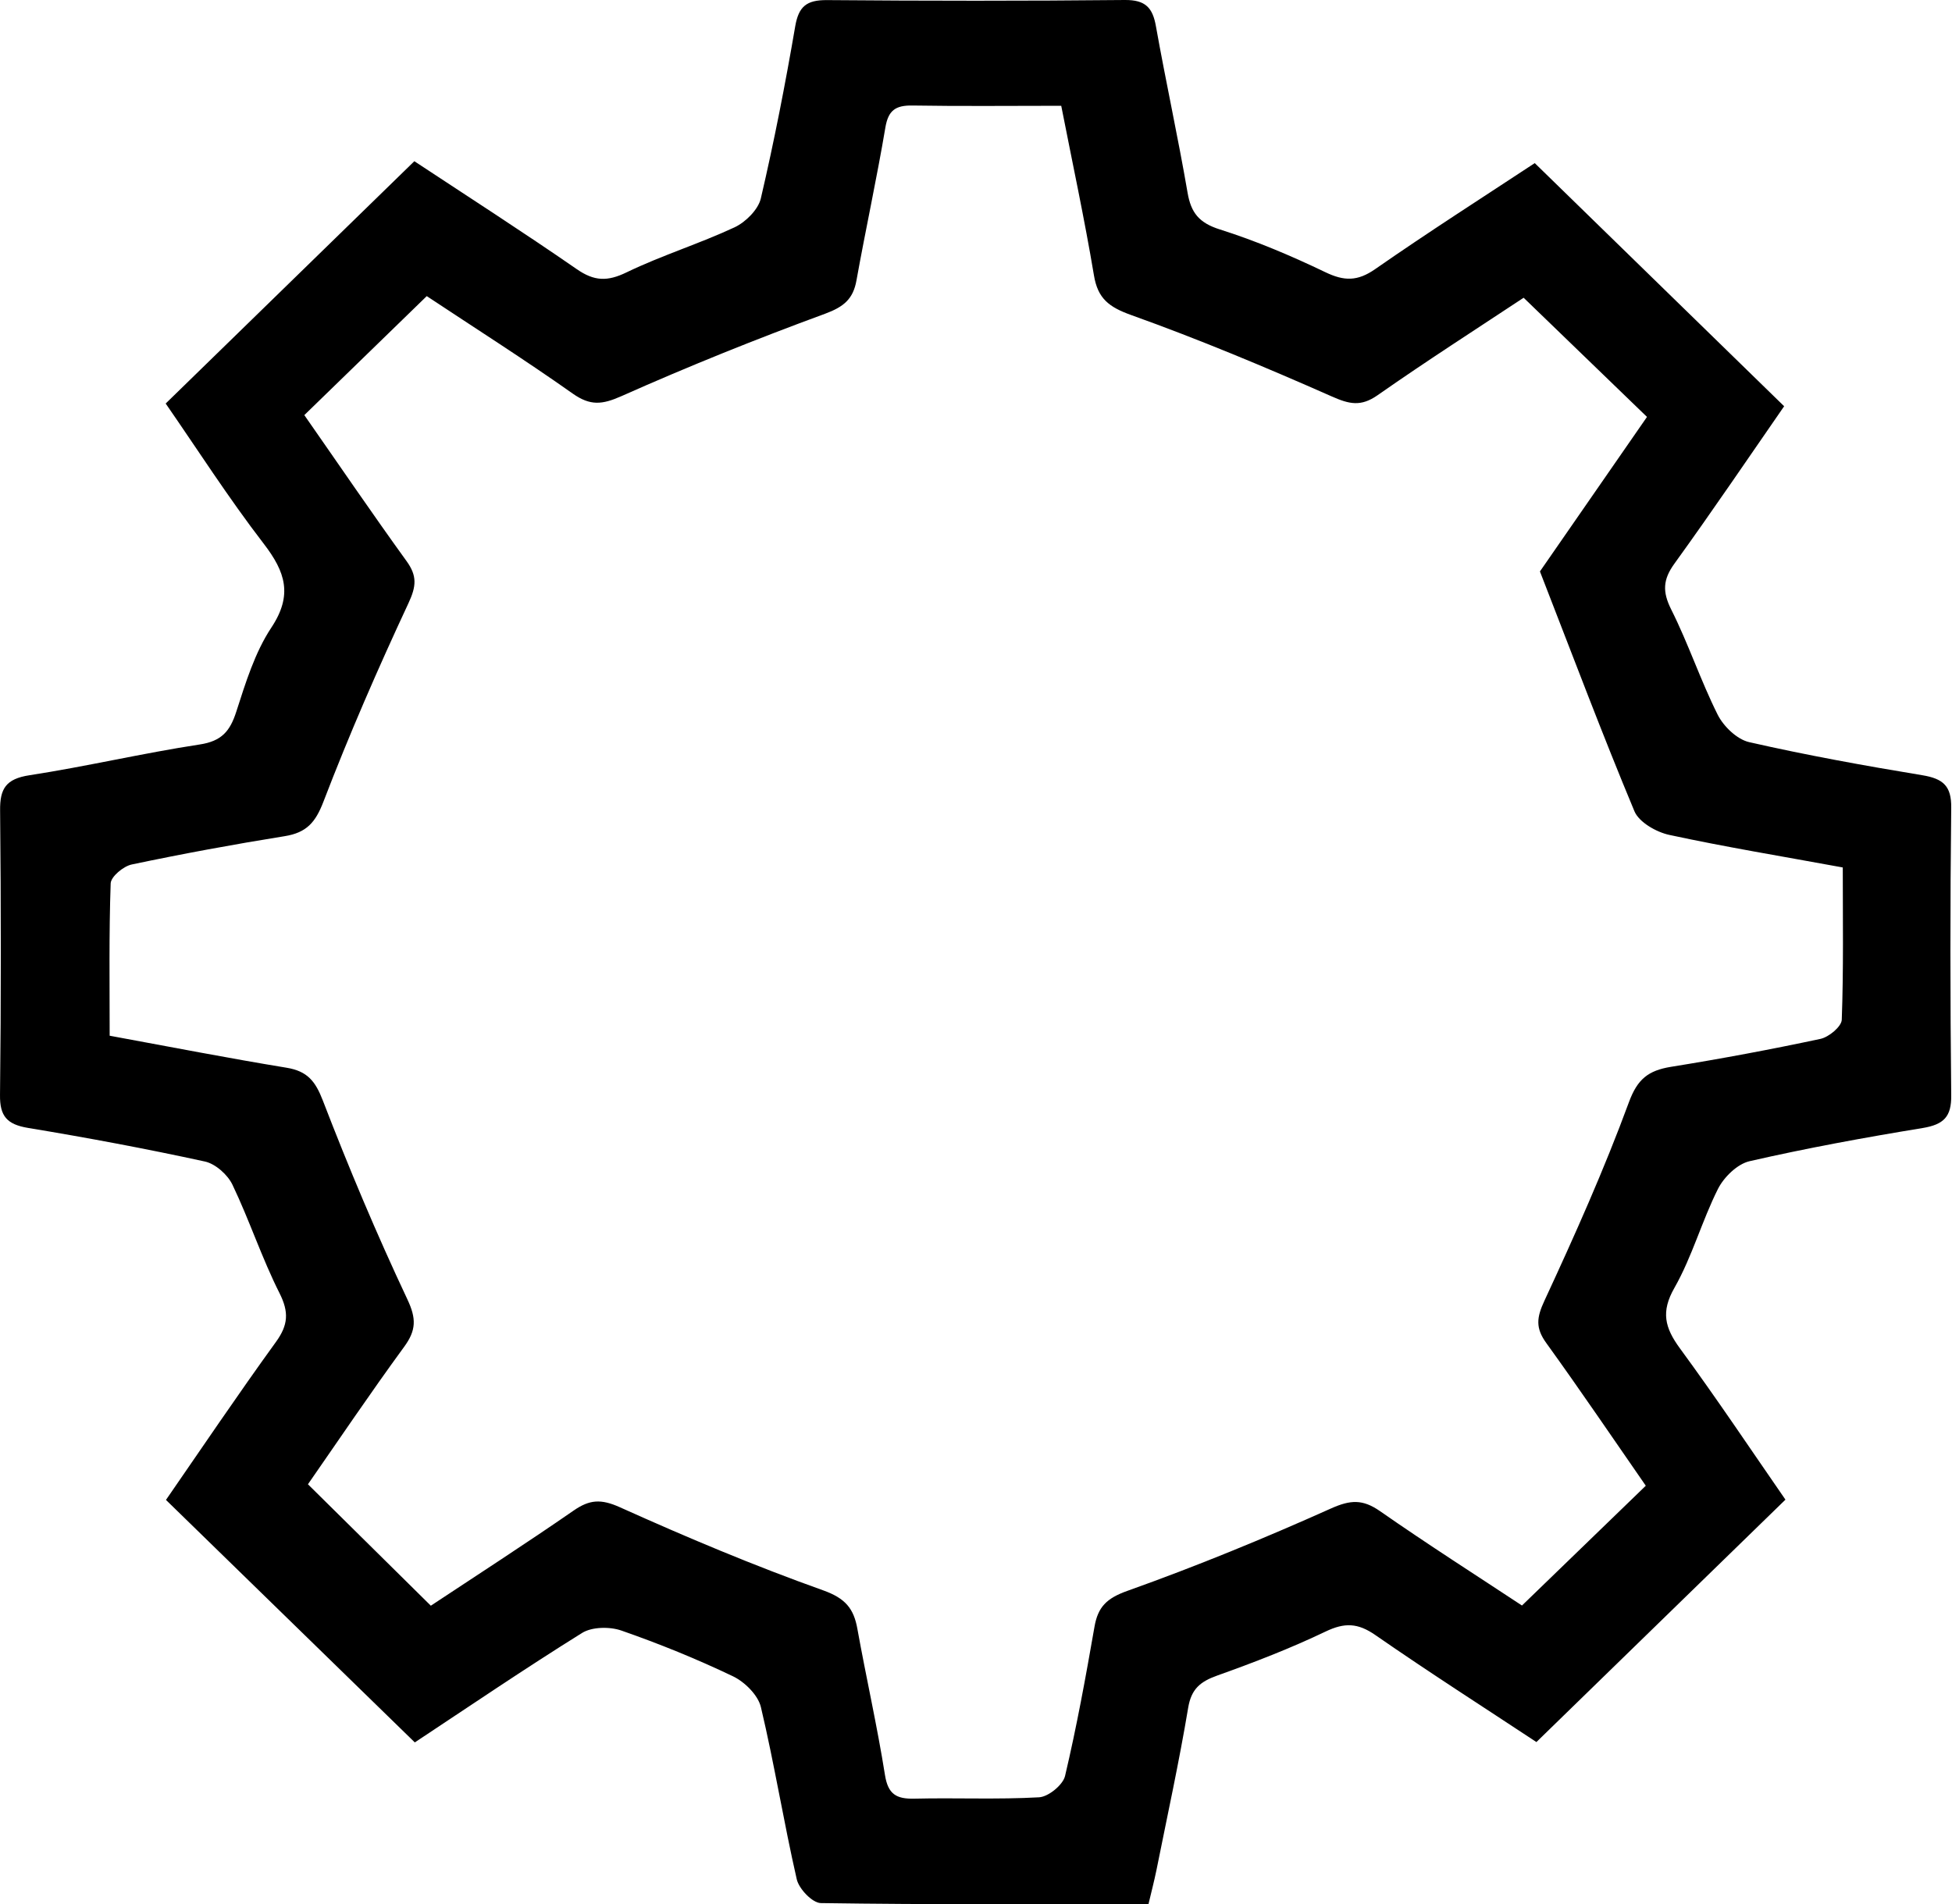 <?xml version="1.0" encoding="UTF-8"?> <svg xmlns="http://www.w3.org/2000/svg" width="206" height="201" viewBox="0 0 206 201" fill="none"> <path d="M188.286 42.88C184.661 48.11 180.771 53.865 176.705 59.496C175.483 61.185 175.434 62.464 176.363 64.325C178.181 67.942 179.461 71.817 181.269 75.434C181.885 76.665 183.302 78.039 184.592 78.335C190.632 79.71 196.741 80.817 202.868 81.828C205.068 82.191 205.947 82.964 205.918 85.254C205.801 95.371 205.81 105.497 205.918 115.613C205.947 117.875 205.136 118.696 202.898 119.068C196.78 120.07 190.671 121.187 184.631 122.57C183.341 122.866 181.934 124.25 181.308 125.481C179.598 128.888 178.581 132.639 176.705 135.941C175.258 138.47 175.698 140.15 177.282 142.316C181.181 147.632 184.836 153.11 188.423 158.293C179.676 166.806 171.066 175.195 162.142 183.879C156.757 180.319 150.874 176.559 145.137 172.58C143.289 171.301 141.902 171.253 139.888 172.217C136.184 173.992 132.324 175.481 128.444 176.865C126.665 177.504 125.727 178.277 125.394 180.243C124.436 185.988 123.185 191.696 122.042 197.403C121.807 198.548 121.514 199.674 121.201 200.991C109.522 200.991 98.078 201.048 86.623 200.877C85.734 200.867 84.307 199.369 84.082 198.357C82.704 192.326 81.727 186.208 80.299 180.186C79.997 178.926 78.599 177.533 77.338 176.931C73.526 175.109 69.578 173.505 65.581 172.112C64.349 171.682 62.463 171.711 61.417 172.37C55.367 176.139 49.474 180.148 43.776 183.917C35.019 175.385 26.409 166.996 17.515 158.321C21.209 152.977 25.07 147.241 29.126 141.639C30.416 139.854 30.504 138.508 29.507 136.514C27.63 132.792 26.331 128.812 24.532 125.052C24.024 123.992 22.734 122.838 21.61 122.599C15.433 121.253 9.207 120.089 2.972 119.058C0.724 118.686 -0.029 117.808 0.001 115.565C0.118 105.563 0.108 95.562 0.011 85.569C-0.019 83.26 0.607 82.21 3.119 81.828C9.129 80.903 15.062 79.5 21.072 78.583C23.408 78.23 24.278 77.161 24.933 75.129C25.92 72.075 26.888 68.887 28.637 66.243C30.914 62.808 30.123 60.374 27.836 57.396C24.112 52.558 20.818 47.404 17.485 42.594C26.252 34.043 34.863 25.654 43.727 17.017C49.249 20.663 55.133 24.442 60.87 28.412C62.717 29.691 64.105 29.729 66.128 28.746C69.822 26.961 73.8 25.73 77.524 23.993C78.697 23.44 80.006 22.132 80.29 20.958C81.697 14.936 82.88 8.857 83.925 2.758C84.287 0.678 85.128 0 87.249 0.01C97.735 0.096 108.222 0.105 118.699 0C120.908 -0.019 121.651 0.831 121.993 2.797C123.039 8.656 124.319 14.469 125.326 20.328C125.687 22.447 126.528 23.526 128.747 24.222C132.548 25.425 136.262 27 139.859 28.727C141.843 29.681 143.25 29.71 145.117 28.412C150.766 24.48 156.581 20.767 161.967 17.217C170.763 25.787 179.422 34.234 188.286 42.88ZM32.116 43.816C35.752 49.026 39.251 54.17 42.906 59.229C44.04 60.794 43.932 61.891 43.111 63.657C39.896 70.547 36.856 77.524 34.139 84.605C33.299 86.8 32.361 87.888 30.044 88.261C24.64 89.129 19.255 90.122 13.908 91.248C13.029 91.429 11.709 92.527 11.68 93.243C11.494 98.549 11.573 103.874 11.573 109.324C18.062 110.517 24.131 111.7 30.24 112.702C32.459 113.065 33.289 114.143 34.071 116.167C36.798 123.248 39.749 130.263 42.984 137.134C43.952 139.176 43.932 140.417 42.642 142.173C39.036 147.107 35.625 152.175 32.498 156.67C36.886 161.013 41.118 165.193 45.467 169.487C50.305 166.281 55.485 162.94 60.547 159.438C62.219 158.283 63.421 158.197 65.415 159.094C72.451 162.263 79.586 165.269 86.867 167.865C89.223 168.705 90.102 169.793 90.484 171.94C91.412 177.094 92.575 182.2 93.396 187.372C93.719 189.376 94.579 189.901 96.504 189.854C100.892 189.749 105.29 189.959 109.659 189.711C110.646 189.653 112.171 188.403 112.396 187.468C113.627 182.257 114.585 176.989 115.504 171.711C115.865 169.631 116.774 168.705 118.973 167.922C126.254 165.326 133.409 162.387 140.455 159.228C142.527 158.302 143.807 158.235 145.635 159.505C150.756 163.074 156.024 166.433 160.618 169.468C165.172 165.059 169.375 160.984 173.685 156.823C170.313 151.965 166.824 146.802 163.178 141.753C162.035 140.169 162.162 139.072 162.983 137.306C166.179 130.415 169.287 123.458 171.906 116.338C172.805 113.895 173.949 112.998 176.343 112.607C181.631 111.757 186.889 110.774 192.118 109.658C193.007 109.467 194.336 108.36 194.366 107.644C194.561 102.338 194.473 97.012 194.473 91.563C188.081 90.389 182.09 89.406 176.167 88.127C174.789 87.831 172.981 86.791 172.493 85.646C169.111 77.553 166.023 69.335 162.514 60.317C165.847 55.507 169.932 49.618 173.812 44.006C169.365 39.712 165.143 35.627 160.794 31.428C155.819 34.72 150.522 38.118 145.381 41.716C143.622 42.947 142.4 42.67 140.533 41.84C133.584 38.767 126.557 35.827 119.393 33.26C117.018 32.411 115.846 31.504 115.445 29.051C114.448 23.096 113.177 17.198 111.995 11.166C106.512 11.166 101.4 11.224 96.289 11.138C94.491 11.109 93.738 11.663 93.435 13.466C92.526 18.859 91.353 24.213 90.386 29.595C90.034 31.561 89.056 32.382 87.073 33.117C79.821 35.78 72.637 38.672 65.591 41.811C63.548 42.718 62.297 42.852 60.44 41.544C55.348 37.946 50.07 34.596 45.037 31.256C40.619 35.541 36.485 39.559 32.116 43.816Z" fill="black"></path> </svg> 
